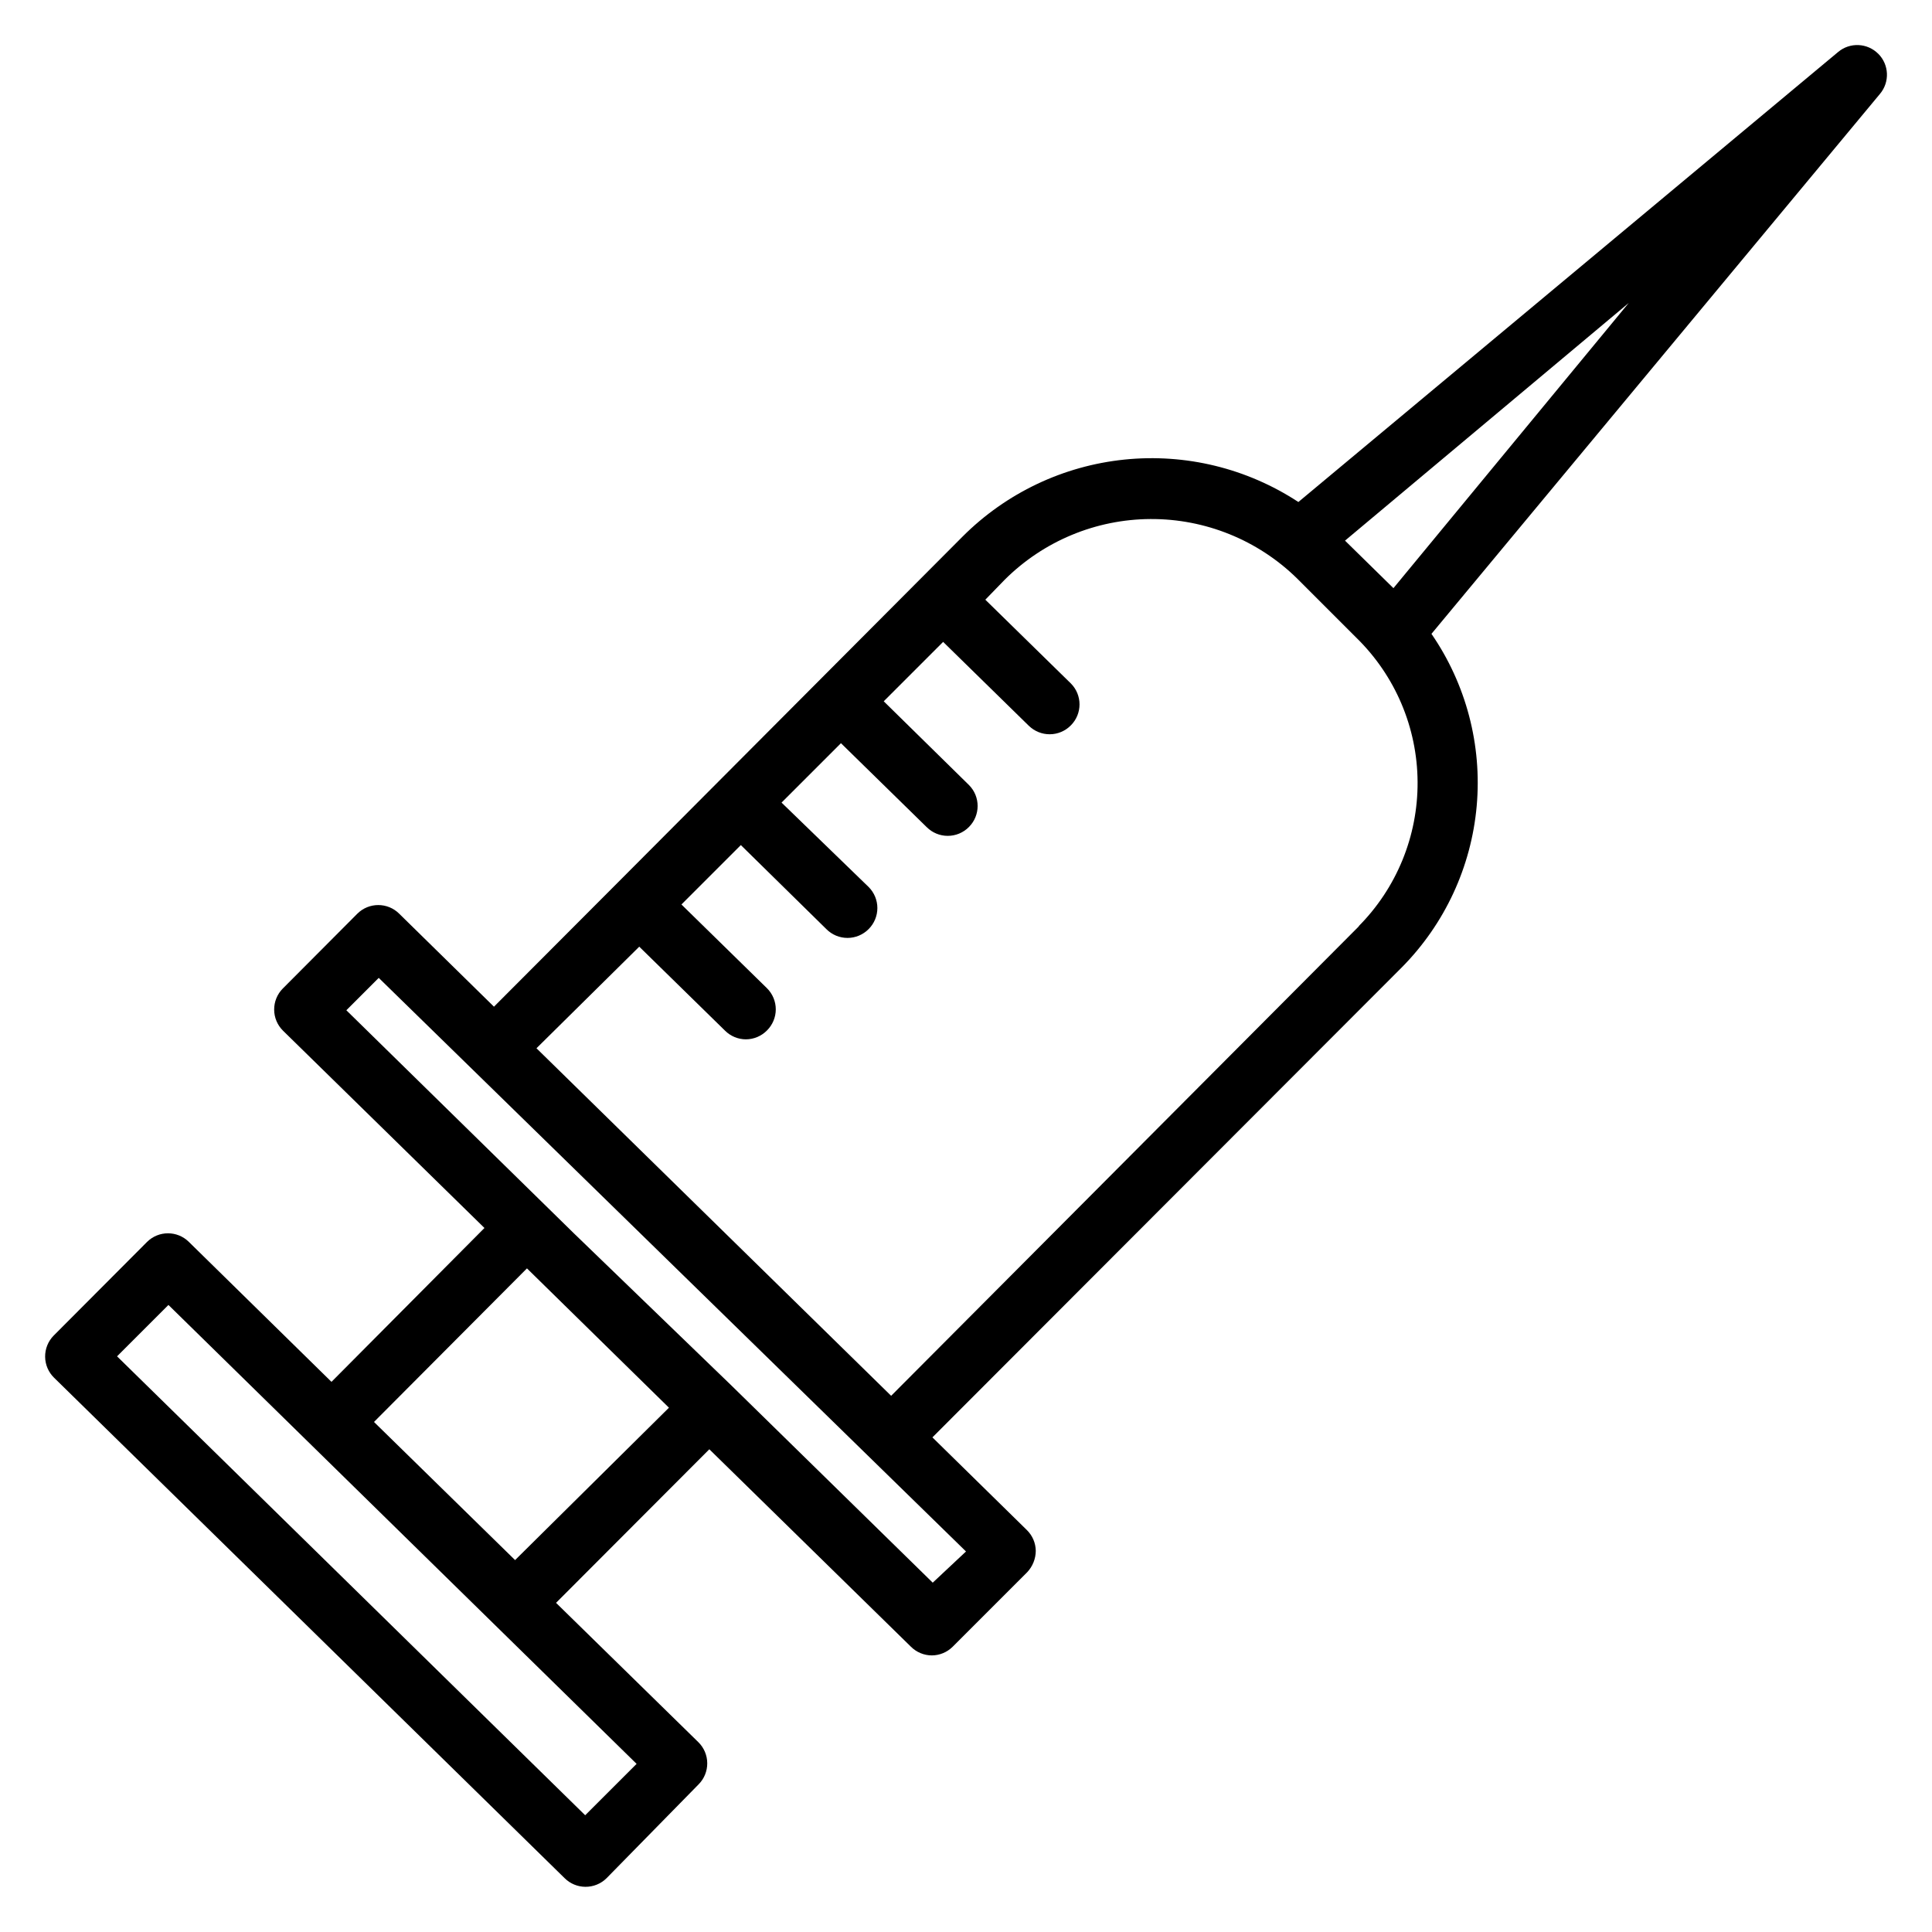 <?xml version="1.0" encoding="UTF-8"?>
<!-- Uploaded to: SVG Find, www.svgrepo.com, Generator: SVG Find Mixer Tools -->
<svg fill="#000000" width="800px" height="800px" version="1.1" viewBox="144 144 512 512" xmlns="http://www.w3.org/2000/svg">
 <path d="m641.75 158.25c-2.887-2.891-7.5-3.094-10.629-0.473l-143.04 119.26c-13.617-8.938-29.898-12.906-46.098-11.242-16.203 1.664-31.336 8.855-42.855 20.371l-91.789 92.105-32.434 32.512-25.113-24.641h0.004c-3.07-3.055-8.031-3.055-11.102 0l-19.758 19.836c-1.473 1.488-2.293 3.496-2.281 5.59 0.008 2.106 0.859 4.117 2.359 5.59l53.371 52.27-40.539 40.777-37.785-37.078c-3.07-3.051-8.027-3.051-11.098 0l-24.719 24.797c-1.496 1.504-2.316 3.551-2.285 5.668 0.031 2.078 0.879 4.059 2.363 5.512l135.32 132.64c1.465 1.453 3.445 2.273 5.508 2.281 2.094 0.012 4.106-0.809 5.59-2.281l24.402-24.879c1.477-1.484 2.297-3.496 2.285-5.586-0.008-2.106-0.859-4.117-2.363-5.59l-37.707-36.918 40.621-40.699 53.449 52.348c1.469 1.453 3.445 2.273 5.512 2.281 2.066-0.008 4.043-0.828 5.512-2.281l19.758-19.758c1.449-1.535 2.266-3.559 2.281-5.668-0.027-2.078-0.875-4.059-2.359-5.512l-25.031-24.562 124.38-124.54c11.398-11.512 18.422-26.645 19.859-42.781 1.438-16.141-2.801-32.273-11.988-45.621l118.87-143.11c2.625-3.129 2.418-7.742-0.469-10.625zm-342.67 466.81-124.06-121.62 13.617-13.617 124.07 121.62zm-18.578-67.621-37.391-36.605 40.539-40.699 37.629 36.922zm110.68 5.984-53.449-52.348-41.645-40.227-60.301-59.117 8.582-8.582 155.63 152.01zm113.12-174.13-124.14 124.61-93.992-92.102 27.238-26.922 22.75 22.277c1.465 1.453 3.445 2.273 5.512 2.281 2.102-0.008 4.117-0.859 5.59-2.359 1.488-1.48 2.328-3.492 2.328-5.59 0-2.098-0.84-4.113-2.328-5.59l-22.672-22.199 15.742-15.742 22.672 22.277c1.477 1.488 3.488 2.328 5.59 2.328 2.098 0 4.109-0.84 5.59-2.328 1.488-1.48 2.328-3.492 2.328-5.59 0-2.098-0.84-4.113-2.328-5.59l-23.066-22.355 15.742-15.742 22.75 22.277 0.004-0.004c1.465 1.457 3.441 2.277 5.508 2.285 2.133 0.012 4.176-0.84 5.668-2.363 3.051-3.07 3.051-8.027 0-11.098l-22.594-22.199 15.742-15.742 22.75 22.277 0.004-0.004c1.48 1.426 3.457 2.219 5.512 2.207 2.102-0.008 4.113-0.859 5.586-2.363 3.055-3.07 3.055-8.027 0-11.098l-22.672-22.199 5.117-5.273c10.266-10.246 24.152-16.031 38.652-16.105 14.5-0.074 28.445 5.57 38.809 15.711l15.742 15.742h0.004c10.297 10.055 16.145 23.809 16.23 38.199 0.09 14.391-5.586 28.219-15.758 38.398zm8.973-89.426-12.832-12.594 75.18-62.977z"/>
</svg>